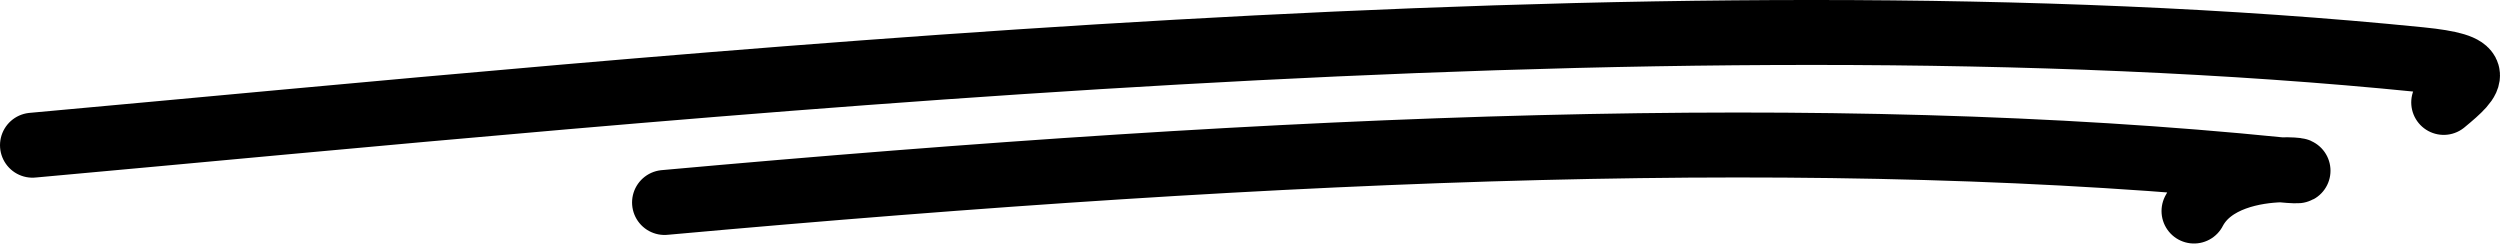 <?xml version="1.0" encoding="utf-8"?>
<svg xmlns="http://www.w3.org/2000/svg" fill="none" height="100%" overflow="visible" preserveAspectRatio="none" style="display: block;" viewBox="0 0 154 15" width="100%">
<path d="M2 8.945C40.935 5.43 101.983 -1.073 149.09 3.673C152.967 4.063 152.455 4.727 150.532 6.309M40.935 12.473C79.871 8.957 112.558 7.646 140.437 10.454C140.458 10.456 140.478 10.458 140.498 10.46M140.498 10.46C142.132 10.621 141.682 10.425 140.498 10.46ZM140.498 10.46C138.972 10.505 136.227 10.933 135.15 13" id="Vector 22" stroke="#40D97B" stroke-linecap="round" stroke-width="4" style="stroke:#40D97B;stroke:color(display-p3 0.251 0.851 0.482);stroke-opacity:1;"/>
</svg>